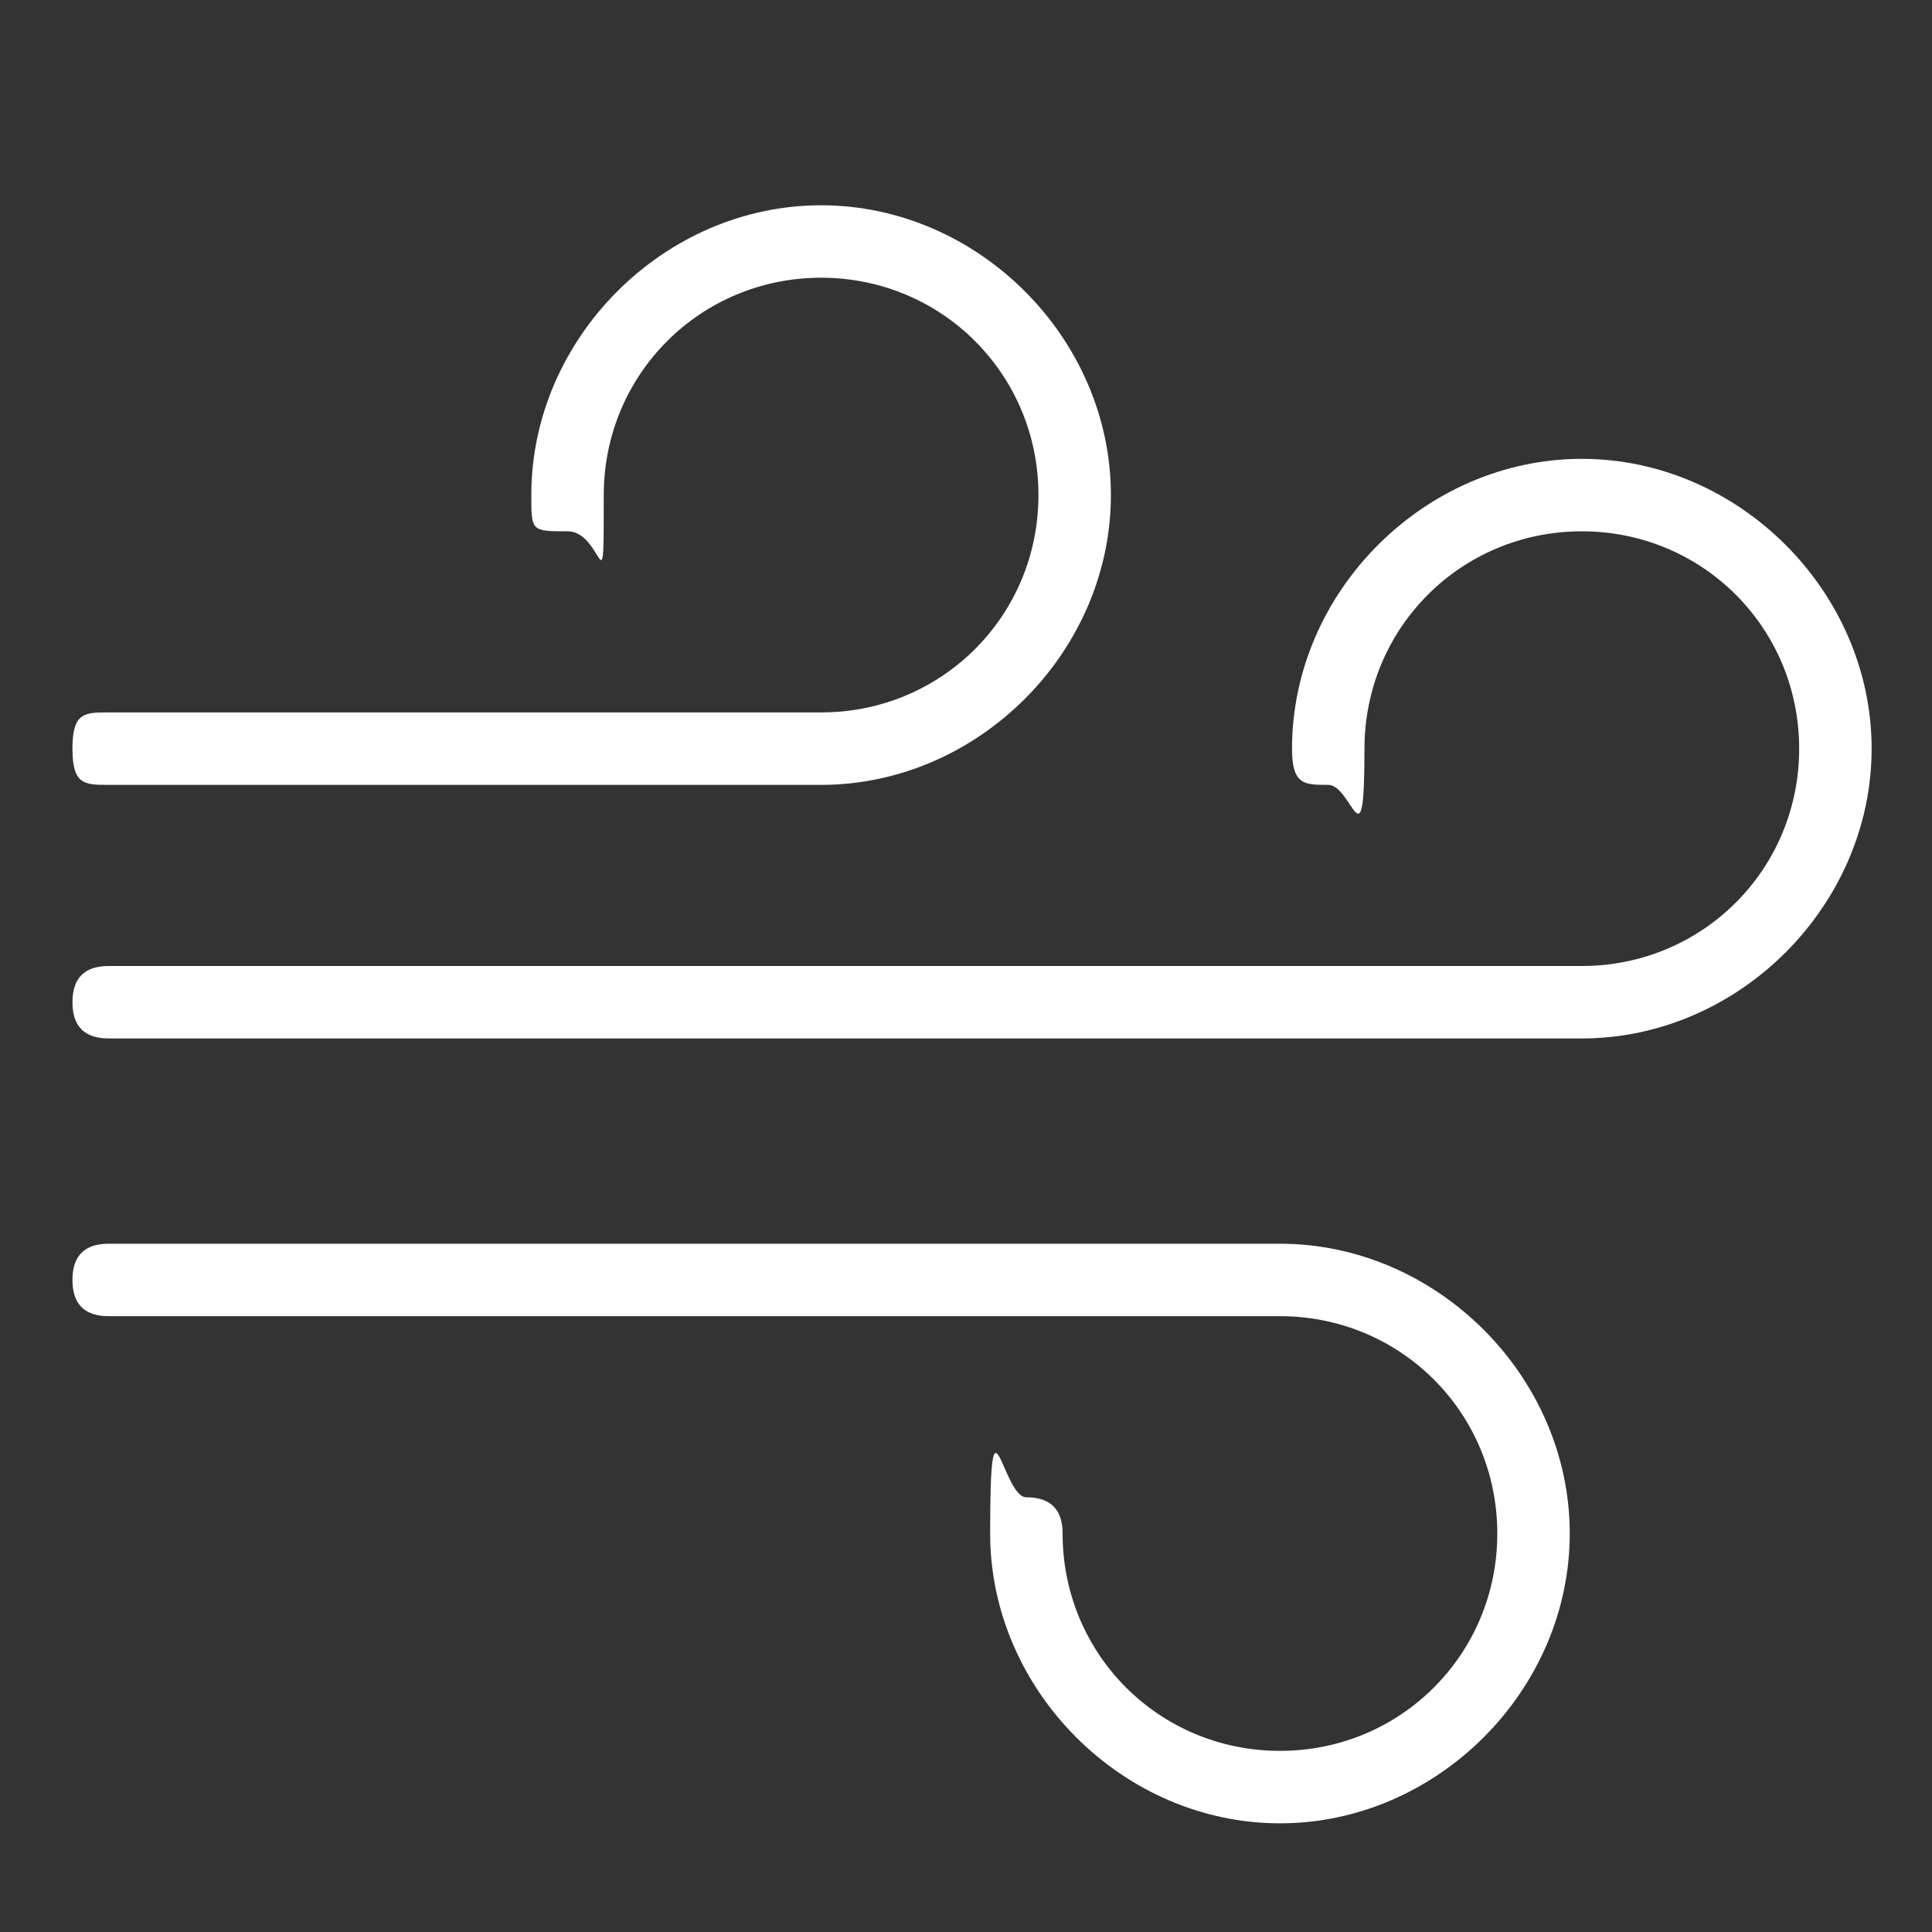 <?xml version="1.0" encoding="UTF-8"?> <svg xmlns="http://www.w3.org/2000/svg" id="Capa_1" version="1.1" viewBox="0 0 16 16"><rect x="0" y="0" width="16" height="16" fill="#333333" stroke="none"/><!-- Generator: Adobe Illustrator 29.3.1, SVG Export Plug-In . SVG Version: 2.1.0 Build 151) --><defs><style> .st0 { fill: #fff; } </style></defs><path class="st0" d="M13.2,8.6H.9c-.2,0-.3-.1-.3-.3s.1-.3.3-.3h12.2c1,0,1.8-.8,1.8-1.8s-.8-1.8-1.8-1.8-1.8.8-1.8,1.8-.1.3-.3.3-.3,0-.3-.3c0-1.3,1.1-2.4,2.4-2.4s2.4,1.1,2.4,2.4-1.1,2.4-2.4,2.4h.1Z"></path><path class="st0" d="M6.8,6.5H.9c-.2,0-.3,0-.3-.3s.1-.3.3-.3h5.9c1,0,1.8-.8,1.8-1.8s-.8-1.8-1.8-1.8-1.8.8-1.8,1.8,0,.3-.3.3-.3,0-.3-.3c0-1.3,1.1-2.4,2.4-2.4s2.4,1.1,2.4,2.4-1.1,2.4-2.4,2.4h0Z"></path><path class="st0" d="M10.6,15.1c-1.3,0-2.4-1.1-2.4-2.4s.1-.3.3-.3.3.1.3.3c0,1,.8,1.8,1.8,1.8s1.8-.8,1.8-1.8-.8-1.8-1.8-1.8H.9c-.2,0-.3-.1-.3-.3s.1-.3.3-.3h9.7c1.3,0,2.4,1.1,2.4,2.4s-1.1,2.4-2.4,2.4h0Z"></path></svg> 